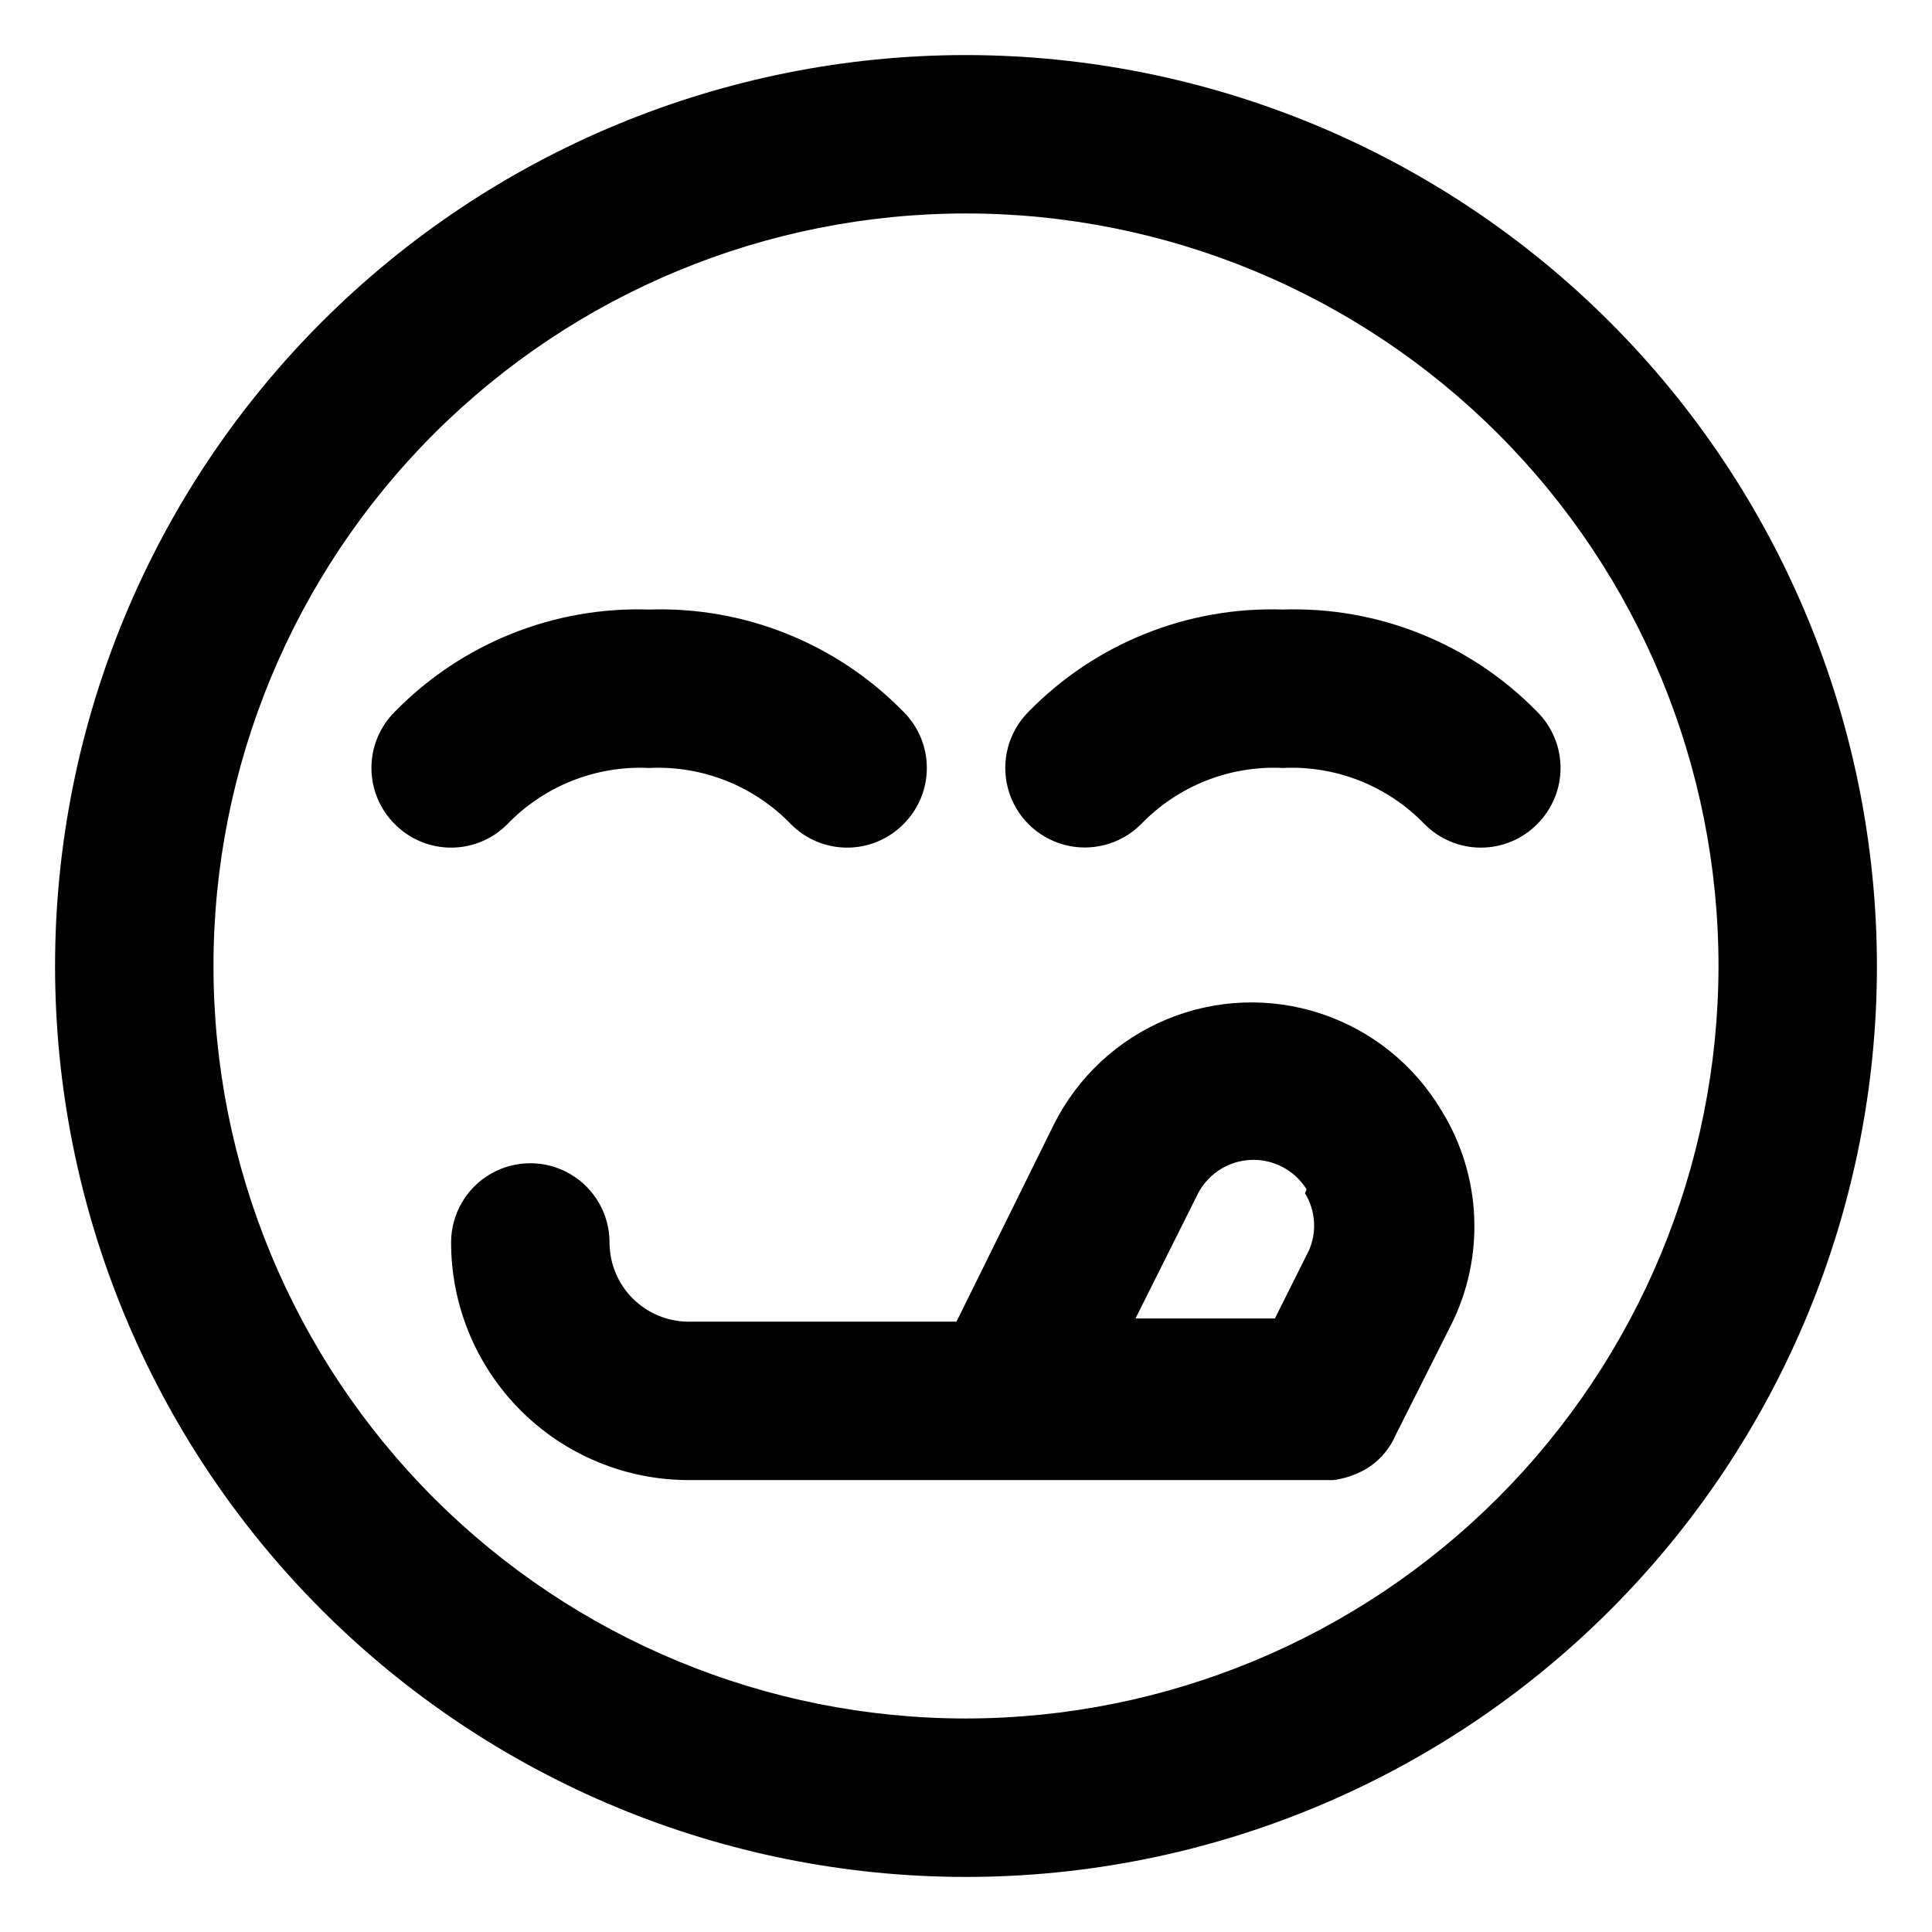 <?xml version="1.0" encoding="UTF-8"?>
<!-- Uploaded to: SVG Repo, www.svgrepo.com, Generator: SVG Repo Mixer Tools -->
<svg fill="#000000" width="800px" height="800px" version="1.1" viewBox="144 144 512 512" xmlns="http://www.w3.org/2000/svg">
 <path d="m248.64 362.42c-3.973-3.941-6.207-9.305-6.207-14.902 0-5.598 2.234-10.965 6.207-14.906 17.668-18.082 42.117-27.91 67.387-27.078 25.266-0.832 49.719 8.996 67.383 27.078 3.977 3.941 6.211 9.309 6.211 14.906 0 5.598-2.234 10.961-6.211 14.902-3.941 3.977-9.305 6.211-14.902 6.211-5.598 0-10.965-2.234-14.906-6.211-9.789-10.152-23.488-15.586-37.574-14.902-14.09-0.684-27.785 4.75-37.578 14.902-3.941 3.977-9.305 6.211-14.902 6.211-5.598 0-10.965-2.234-14.906-6.211zm302.71-29.809c-17.664-18.082-42.117-27.91-67.387-27.078-25.266-0.832-49.719 8.996-67.383 27.078-5.324 5.324-7.402 13.086-5.457 20.359 1.949 7.273 7.633 12.957 14.906 14.906 7.273 1.949 15.035-0.133 20.359-5.457 9.789-10.152 23.488-15.586 37.574-14.902 14.09-0.684 27.789 4.75 37.578 14.902 3.941 3.977 9.309 6.211 14.902 6.211 5.598 0 10.965-2.234 14.906-6.211 3.973-3.941 6.211-9.305 6.211-14.902 0-5.598-2.238-10.965-6.211-14.906zm90.055 67.387c0 64.023-25.434 125.43-70.707 170.7-45.273 45.273-106.68 70.707-170.7 70.707-64.027 0-125.43-25.434-170.7-70.707-45.273-45.273-70.707-106.68-70.707-170.7 0-64.027 25.434-125.43 70.707-170.7s106.68-70.707 170.7-70.707c64.008 0.055 125.38 25.508 170.64 70.77 45.258 45.258 70.711 106.63 70.766 170.64zm-41.984 0c0-52.891-21.008-103.62-58.41-141.02-37.398-37.398-88.121-58.41-141.01-58.41s-103.62 21.012-141.02 58.41-58.41 88.125-58.41 141.02 21.012 103.61 58.41 141.01c37.398 37.402 88.125 58.41 141.02 58.41 52.871-0.055 103.56-21.082 140.95-58.469 37.387-37.391 58.414-88.082 58.469-140.95zm-73.473 38.203c10.742 17.293 11.695 38.93 2.519 57.098l-14.695 29.18h0.004c-0.41 0.953-0.902 1.867-1.473 2.731-1.605 2.484-3.758 4.566-6.297 6.086-2.648 1.535-5.57 2.535-8.605 2.941h-170.88c-16.703 0-32.723-6.637-44.531-18.445-11.812-11.812-18.445-27.828-18.445-44.531 0-7.5 4-14.43 10.496-18.18s14.496-3.75 20.992 0c6.492 3.75 10.496 10.68 10.496 18.18 0 5.566 2.211 10.906 6.148 14.844s9.273 6.148 14.844 6.148h70.953l25.82-52.27c6.301-12.578 16.922-22.469 29.914-27.859 12.996-5.391 27.496-5.926 40.852-1.504 13.355 4.422 24.676 13.504 31.883 25.582zm-35.688 20.992h0.004c-2.098-3.363-5.328-5.867-9.113-7.055-3.781-1.188-7.863-0.98-11.508 0.582-3.641 1.566-6.606 4.383-8.348 7.941l-16.375 32.746h36.945l9.027-18.055v0.004c2.141-4.906 1.75-10.551-1.051-15.113z"/>
</svg>
